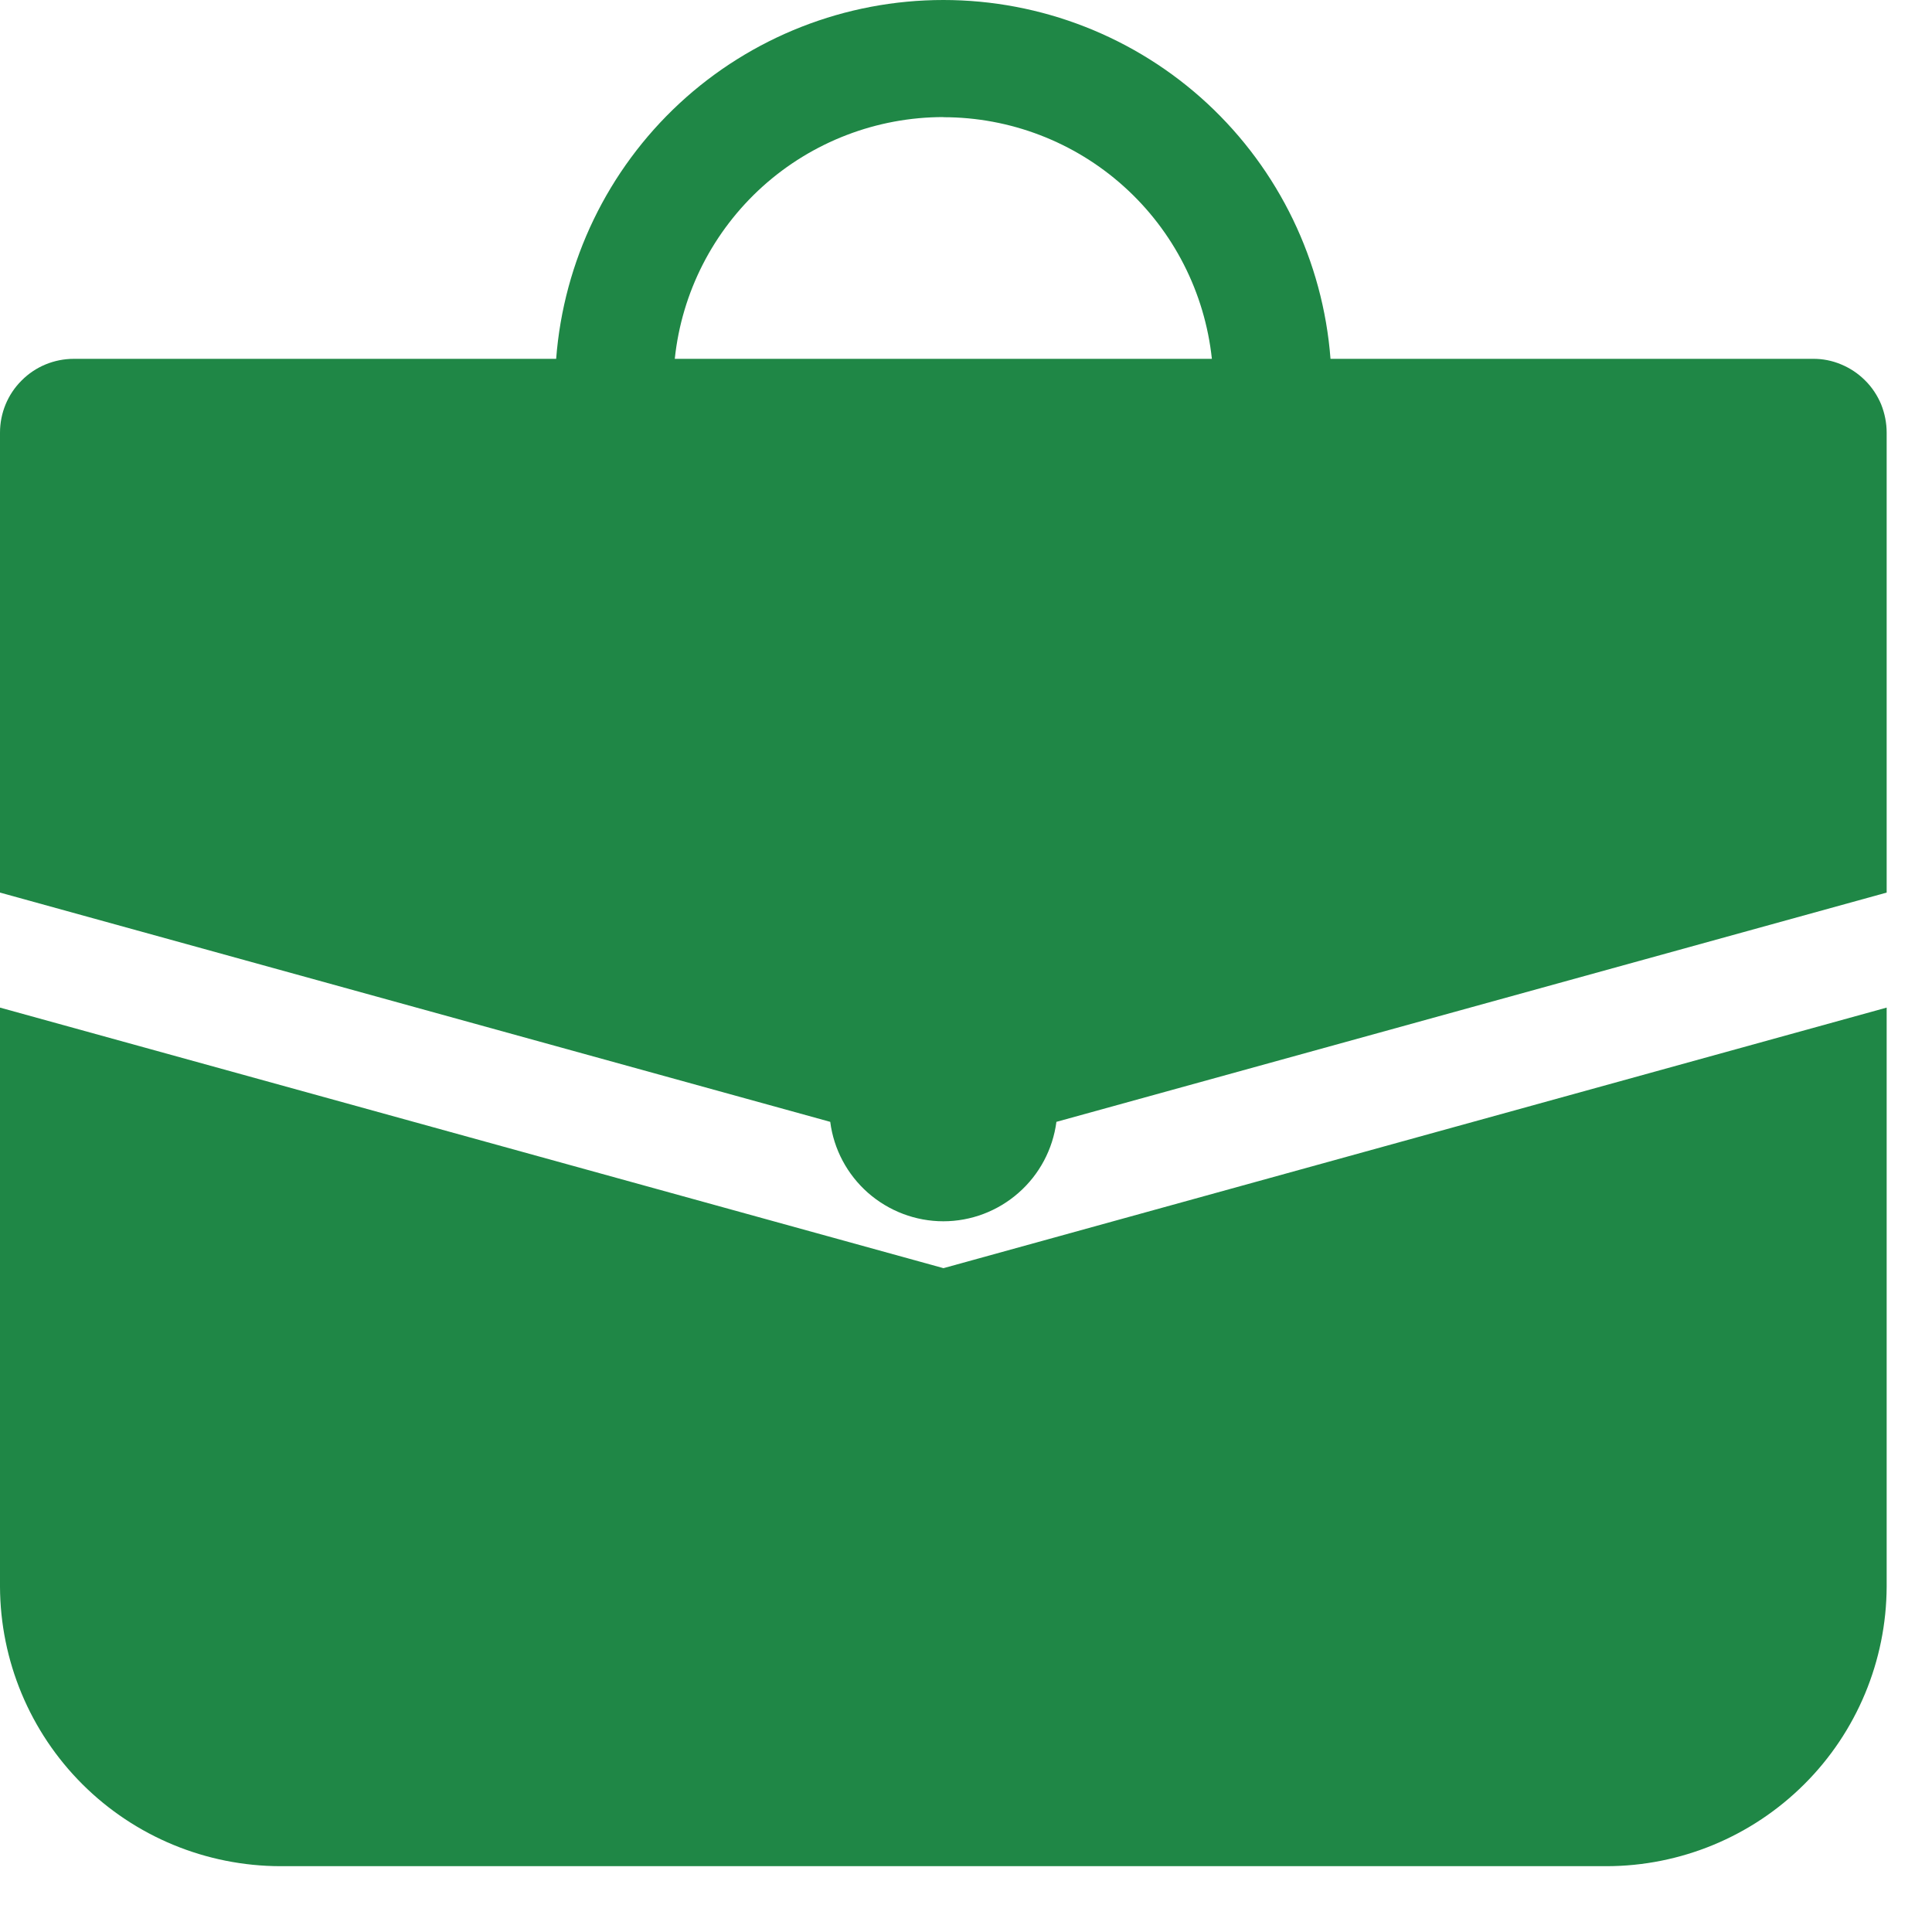 <?xml version="1.0" encoding="UTF-8"?> <svg xmlns="http://www.w3.org/2000/svg" width="15" height="15" viewBox="0 0 15 15" fill="none"><path fill-rule="evenodd" clip-rule="evenodd" d="M10.33 2.786H14.075C14.15 2.785 14.225 2.8 14.294 2.829C14.364 2.858 14.427 2.9 14.48 2.953C14.534 3.006 14.576 3.07 14.605 3.139C14.633 3.209 14.648 3.284 14.648 3.359V6.93L8.202 8.71C8.174 8.923 8.07 9.119 7.908 9.261C7.747 9.403 7.539 9.482 7.324 9.482C7.109 9.482 6.901 9.403 6.739 9.261C6.578 9.119 6.473 8.923 6.446 8.71L0 6.93V3.359C0 3.207 0.06 3.061 0.168 2.954C0.275 2.846 0.421 2.786 0.573 2.786H4.318C4.376 2.028 4.718 1.32 5.275 0.803C5.832 0.287 6.564 0 7.324 0C8.084 0 8.816 0.287 9.373 0.803C9.93 1.32 10.272 2.028 10.33 2.786ZM8.726 1.448C8.342 1.102 7.842 0.91 7.325 0.91V0.909C6.807 0.909 6.307 1.101 5.922 1.447C5.537 1.794 5.293 2.27 5.239 2.786H9.409C9.354 2.271 9.111 1.794 8.726 1.448ZM0 12.318V7.823L7.325 9.846L14.648 7.823V12.318C14.646 12.894 14.416 13.447 14.008 13.853C13.6 14.26 13.047 14.489 12.471 14.489H2.177C1.601 14.488 1.048 14.26 0.64 13.853C0.232 13.446 0.002 12.894 0 12.318Z" fill="#1F8746"></path></svg> 